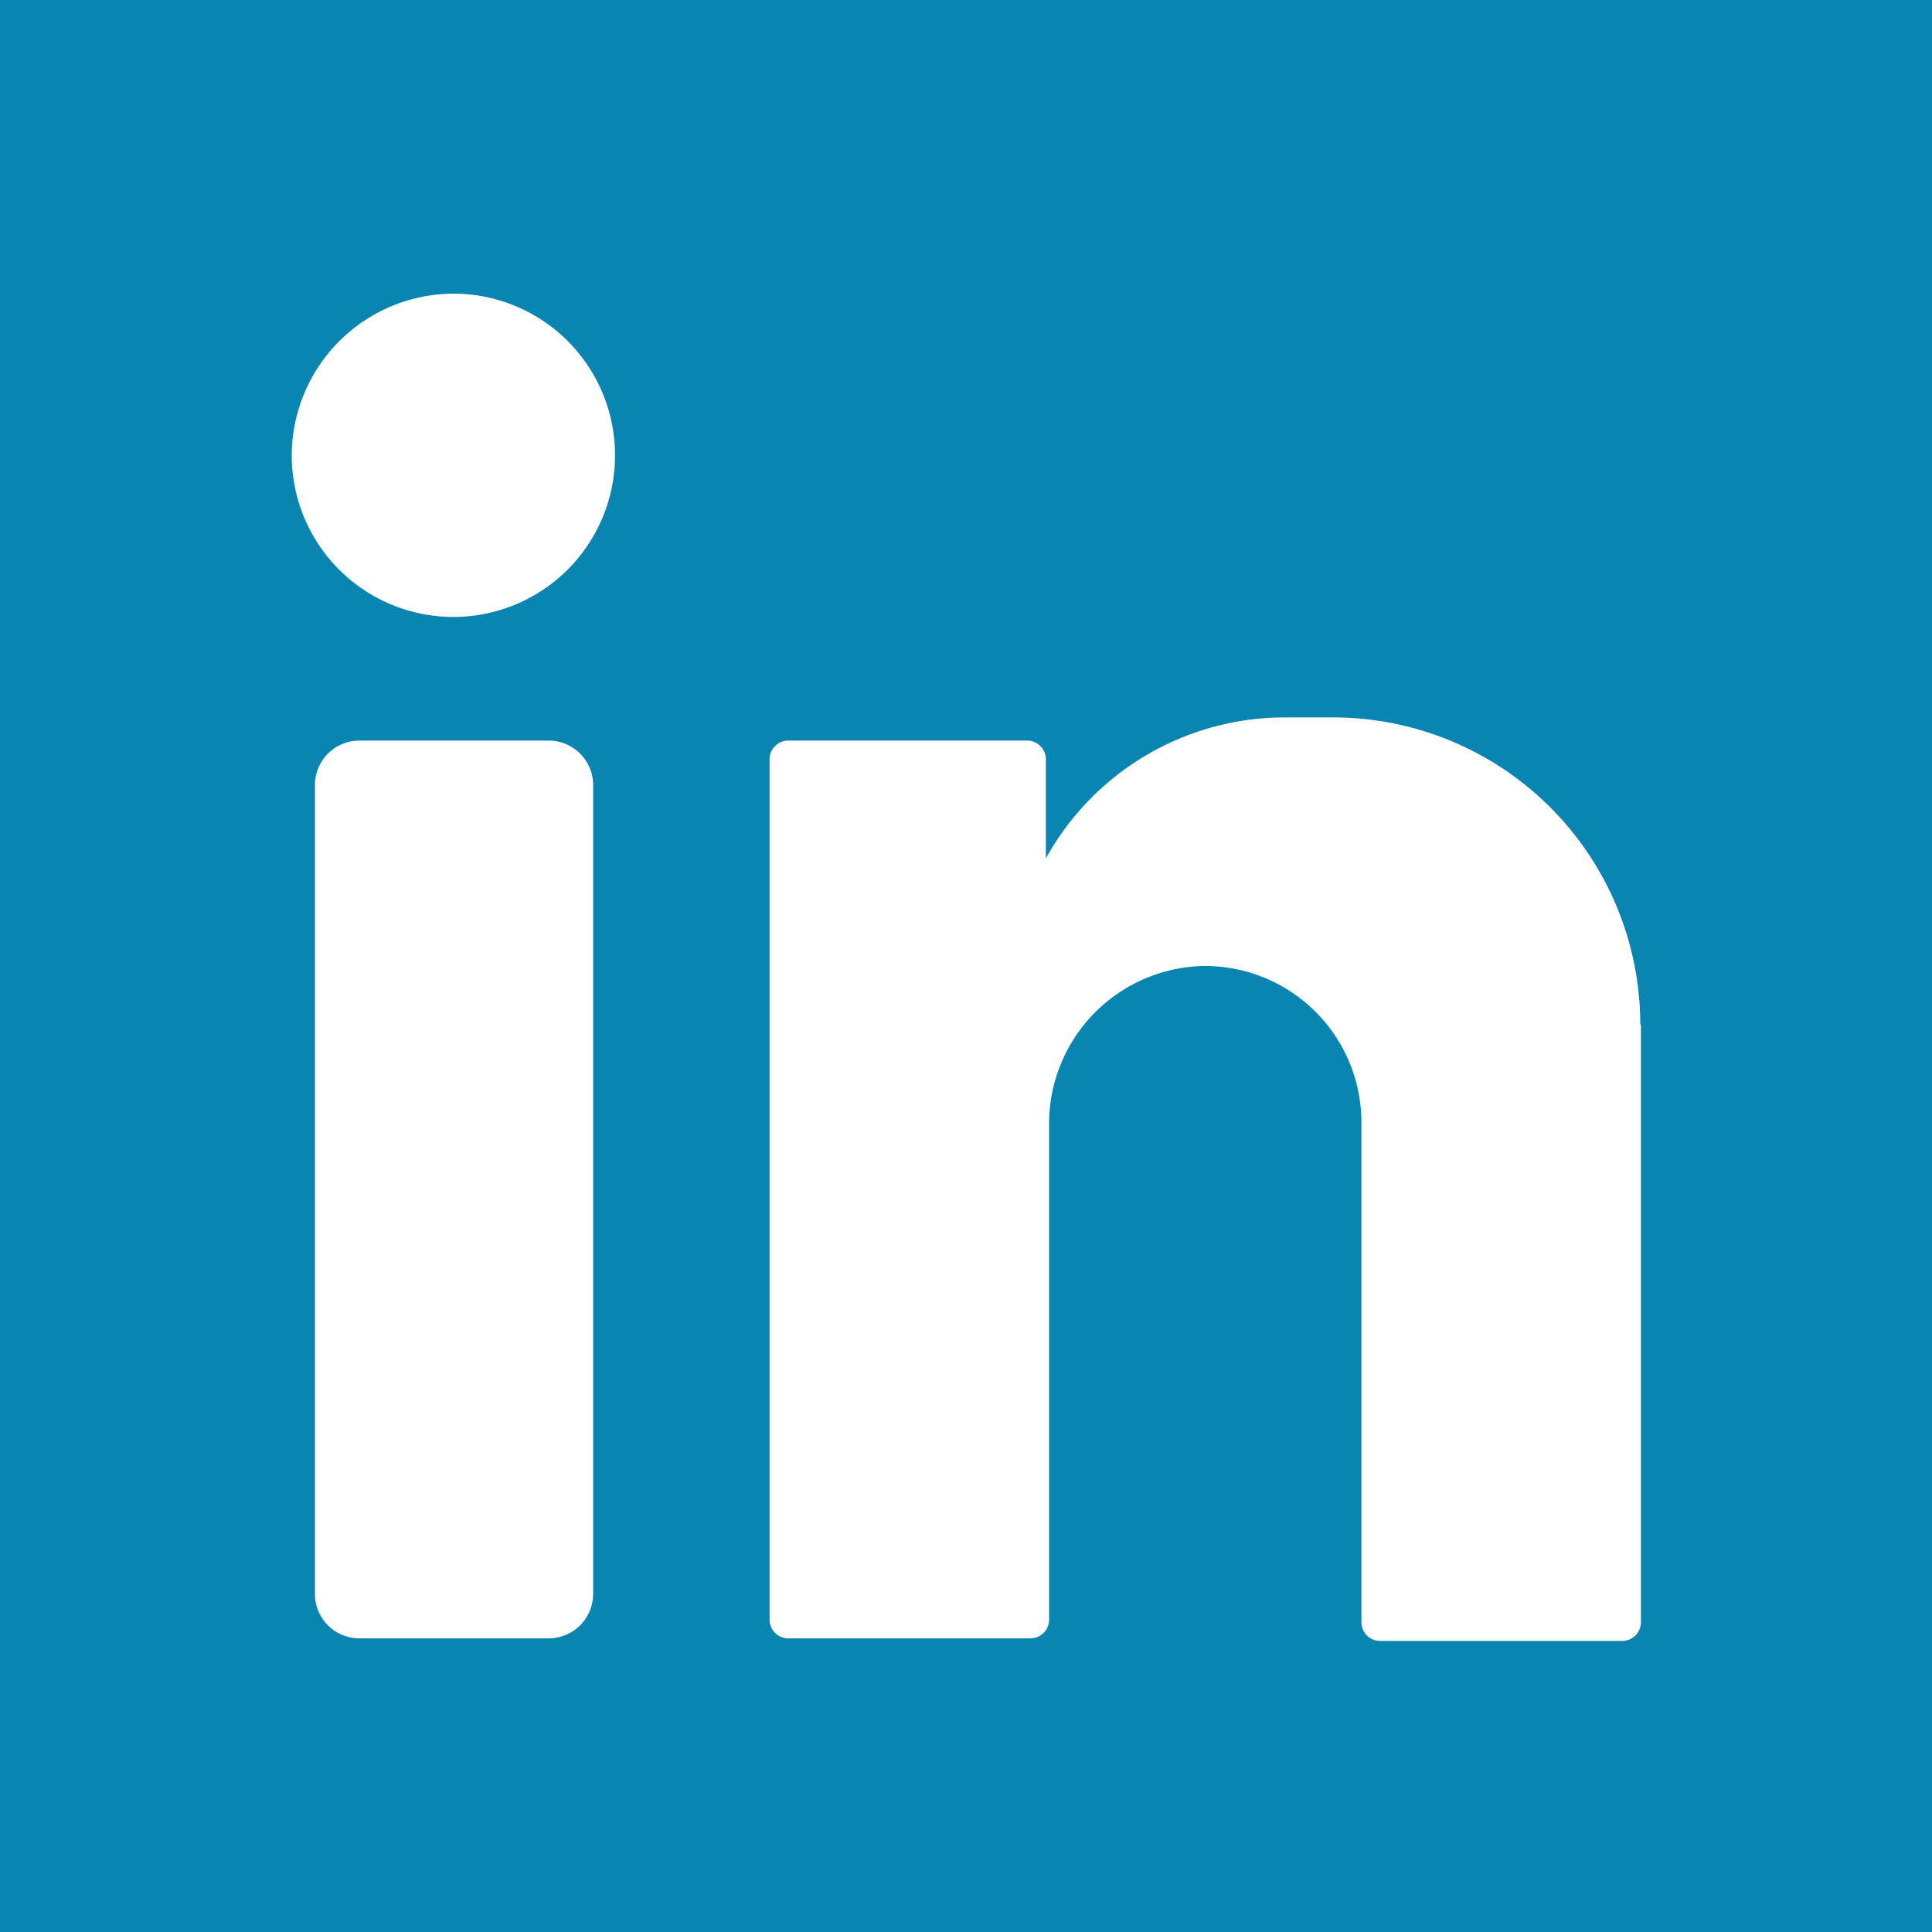<svg id="Layer_2" data-name="Layer 2" xmlns="http://www.w3.org/2000/svg" width="30" height="30" viewBox="0 0 30 30"><defs><style>.cls-1{fill:#0885b1;}.cls-2{fill:#fff;}</style></defs><title>linkedin</title><rect class="cls-1" width="30" height="30"/><path class="cls-2" d="M7.06,4.56A2.51,2.51,0,1,1,4.53,7.06,2.52,2.52,0,0,1,7.06,4.56h0Zm0,0"/><path class="cls-2" d="M8.52,25.44H5.58a0.69,0.69,0,0,1-.69-0.69V12.19a0.69,0.69,0,0,1,.69-0.69H8.52a0.69,0.69,0,0,1,.69.69V24.75a0.69,0.69,0,0,1-.69.69h0Zm0,0"/><path class="cls-2" d="M25.47,15.91a4.77,4.77,0,0,0-4.77-4.77H19.95a4.24,4.24,0,0,0-3.71,2.19h0V11.79a0.29,0.29,0,0,0-.29-0.29H12.24a0.29,0.29,0,0,0-.29.29V25.15a0.29,0.29,0,0,0,.29.29H16a0.29,0.29,0,0,0,.29-0.29V17.43A2.45,2.45,0,0,1,18.68,15a2.43,2.43,0,0,1,2.46,2.43v7.76a0.29,0.29,0,0,0,.29.29h3.76a0.29,0.29,0,0,0,.29-0.29V15.91h0Zm0,0"/></svg>